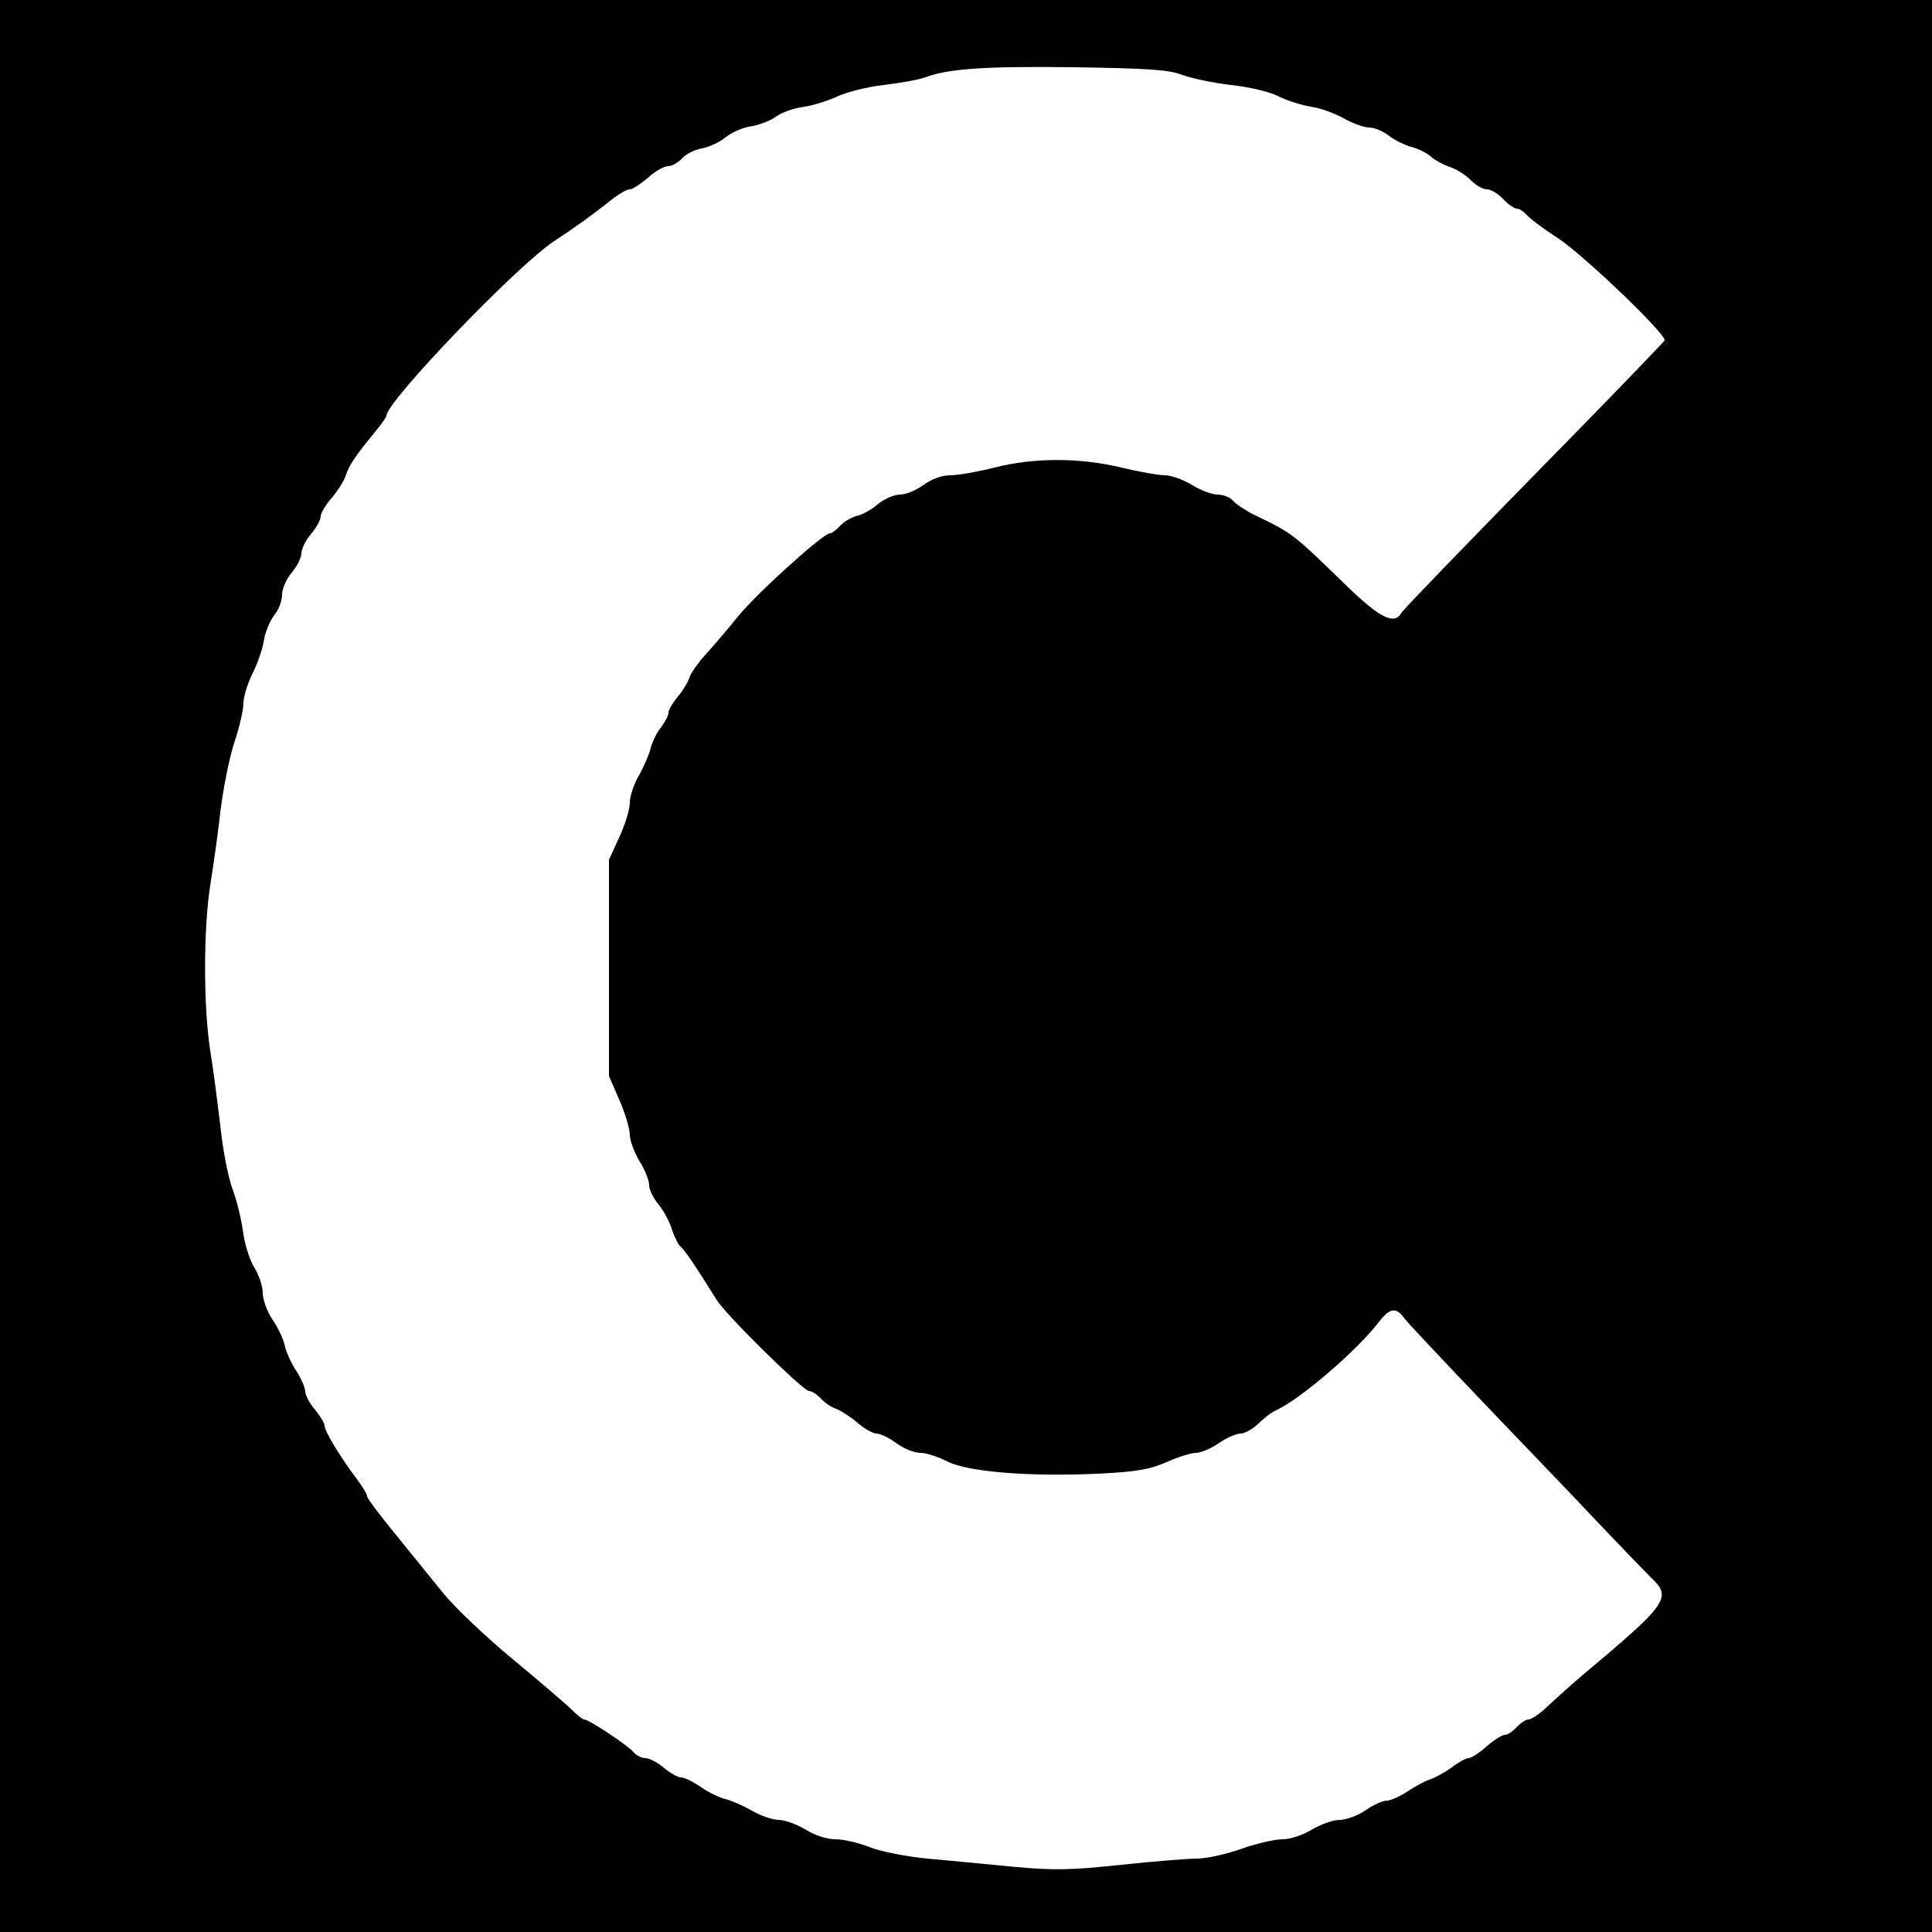 <?xml version="1.0" standalone="no"?>
<!DOCTYPE svg PUBLIC "-//W3C//DTD SVG 20010904//EN"
 "http://www.w3.org/TR/2001/REC-SVG-20010904/DTD/svg10.dtd">
<svg version="1.0" xmlns="http://www.w3.org/2000/svg"
 width="100pt" height="100pt" viewBox="0 0 100 100"
 preserveAspectRatio="xMidYMid meet">
<g transform="translate(0,100) scale(0.02,-0.02)"
fill="#000000" stroke="none">
<path d="M0 2560 l0 -2560 2560 0 2560 0 0 2560 0 2560 -2560 0 -2560 0 0
-2560z m3060 2246 c25 -9 82 -21 126 -26 46 -5 99 -17 122 -29 22 -11 60 -23
84 -27 23 -3 62 -17 85 -30 23 -13 53 -24 66 -24 13 0 36 -9 51 -21 14 -11 42
-25 61 -30 19 -5 41 -17 49 -25 9 -8 30 -20 48 -26 18 -6 43 -22 55 -35 12
-12 30 -23 41 -23 10 0 29 -11 42 -25 13 -14 29 -25 36 -25 6 0 17 -7 24 -15
7 -9 44 -37 83 -62 70 -47 280 -249 275 -264 -2 -4 -154 -162 -338 -349 -184
-188 -339 -348 -343 -356 -18 -32 -55 -14 -139 67 -143 139 -141 138 -243 187
-22 11 -46 27 -54 36 -7 9 -25 16 -40 16 -14 0 -44 11 -66 25 -22 13 -53 25
-70 25 -16 0 -67 9 -113 20 -108 26 -226 26 -328 0 -44 -11 -95 -20 -115 -20
-22 0 -48 -10 -69 -25 -19 -14 -46 -25 -61 -25 -15 0 -40 -11 -56 -24 -16 -14
-41 -28 -55 -31 -15 -4 -34 -15 -44 -26 -9 -10 -21 -19 -26 -19 -17 0 -188
-154 -237 -214 -27 -34 -66 -79 -85 -100 -20 -22 -39 -49 -42 -60 -4 -12 -17
-34 -30 -49 -13 -16 -24 -34 -24 -41 0 -8 -9 -24 -19 -38 -11 -13 -23 -38 -27
-54 -4 -16 -17 -47 -30 -70 -13 -22 -24 -54 -24 -71 0 -17 -12 -57 -27 -89
l-27 -59 0 -280 0 -280 27 -62 c15 -34 27 -75 27 -90 0 -15 12 -46 25 -68 14
-22 25 -50 25 -62 0 -12 11 -34 24 -50 13 -15 29 -45 35 -65 7 -21 17 -40 21
-43 9 -5 45 -59 94 -138 24 -40 225 -237 240 -237 7 0 21 -9 31 -20 10 -11 27
-22 39 -26 11 -4 36 -20 54 -35 18 -16 41 -29 50 -29 10 0 33 -11 52 -25 19
-14 46 -25 62 -25 15 0 46 -10 69 -22 53 -27 209 -40 389 -32 102 5 135 11
179 30 29 13 63 24 76 24 12 0 39 11 59 25 20 14 46 25 57 25 11 0 31 12 46
26 14 14 35 30 47 35 61 28 207 153 263 226 29 38 46 41 66 13 7 -10 101 -110
208 -222 107 -112 242 -252 299 -313 57 -60 117 -122 132 -137 56 -53 47 -66
-182 -258 -29 -25 -68 -60 -87 -78 -18 -17 -40 -32 -47 -32 -7 0 -21 -9 -31
-20 -10 -11 -24 -20 -31 -20 -7 0 -29 -14 -47 -30 -19 -17 -40 -30 -46 -30 -7
0 -27 -11 -44 -24 -18 -13 -43 -27 -56 -31 -12 -4 -39 -18 -58 -31 -20 -13
-44 -24 -54 -24 -10 0 -35 -11 -55 -25 -20 -14 -51 -25 -68 -25 -17 0 -49 -12
-71 -25 -23 -14 -55 -25 -76 -25 -19 0 -68 -11 -107 -25 -39 -14 -91 -25 -114
-25 -23 0 -111 -7 -196 -16 -131 -14 -173 -15 -281 -5 -69 7 -169 16 -221 21
-53 5 -119 18 -148 29 -29 12 -69 21 -90 21 -22 0 -53 10 -77 25 -22 13 -53
25 -69 25 -16 0 -48 11 -70 24 -23 13 -53 26 -68 30 -15 3 -44 17 -64 31 -20
14 -43 25 -51 25 -9 0 -28 11 -45 25 -16 14 -38 25 -48 25 -9 0 -24 7 -31 16
-14 17 -115 84 -127 84 -4 0 -18 11 -32 25 -14 14 -83 73 -153 131 -70 58
-151 135 -180 171 -29 36 -85 105 -124 153 -40 49 -73 92 -73 98 0 5 -12 25
-27 45 -41 54 -83 123 -83 137 0 7 -11 25 -25 42 -14 16 -25 38 -25 47 0 10
-11 34 -23 53 -13 19 -26 48 -30 65 -3 17 -18 48 -32 68 -14 21 -25 52 -25 69
0 17 -10 47 -22 66 -12 19 -25 61 -29 92 -4 31 -16 81 -27 110 -11 29 -25 100
-31 158 -7 58 -18 146 -26 195 -19 116 -19 325 0 440 8 50 20 135 26 190 7 55
22 132 35 172 13 39 24 85 24 103 0 17 11 52 24 78 13 26 26 64 29 85 3 20 15
49 26 64 12 14 21 38 21 54 0 15 11 41 25 57 14 17 25 39 25 50 0 11 11 34 25
50 14 17 25 37 25 46 0 8 13 30 29 48 15 18 32 44 36 58 8 25 25 51 77 114 16
19 28 37 28 40 0 37 344 395 437 454 48 31 98 67 152 110 16 12 34 22 41 22 7
0 28 14 47 30 18 17 42 30 52 30 10 0 26 9 36 20 10 11 33 23 52 26 19 4 46
16 61 29 15 12 44 25 65 28 20 3 50 14 65 25 15 11 46 22 69 25 24 3 62 15 87
26 24 12 79 26 122 31 44 5 93 14 109 20 58 22 152 29 385 26 190 -3 244 -6
280 -20z"/>
</g>
</svg>

